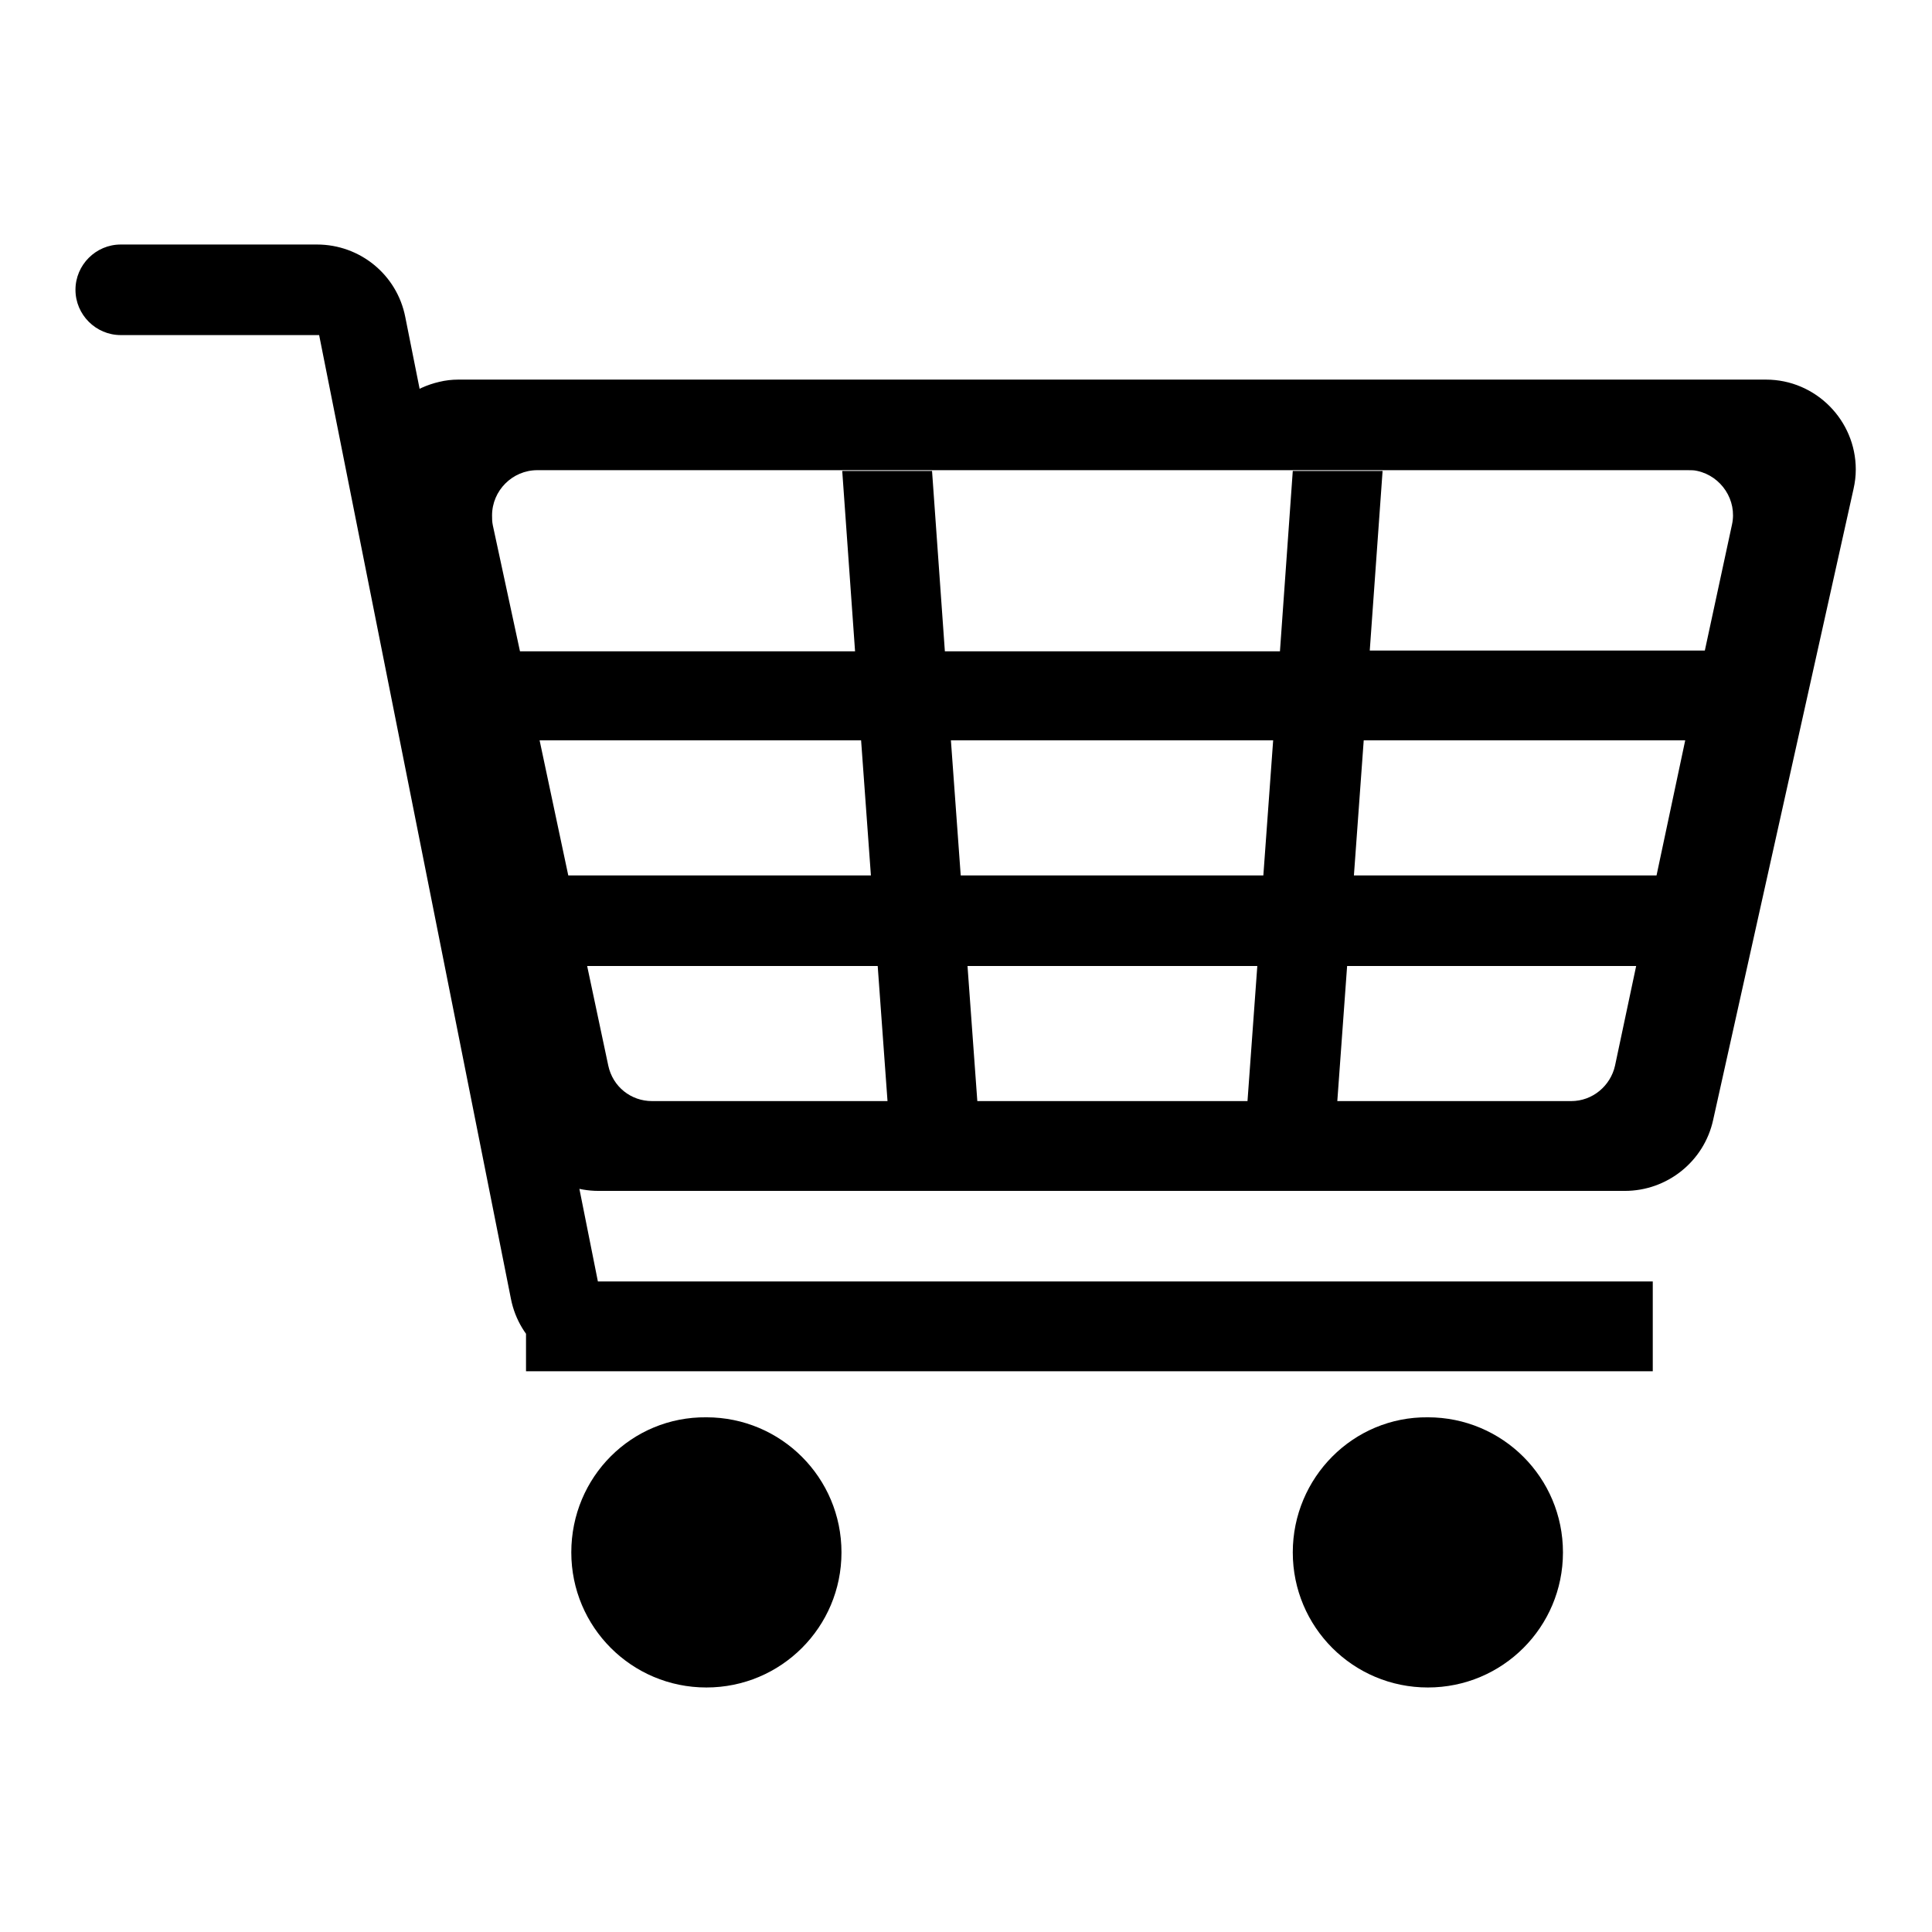 <?xml version="1.0" encoding="utf-8"?>
<!-- Svg Vector Icons : http://www.onlinewebfonts.com/icon -->
<!DOCTYPE svg PUBLIC "-//W3C//DTD SVG 1.1//EN" "http://www.w3.org/Graphics/SVG/1.1/DTD/svg11.dtd">
<svg version="1.1" xmlns="http://www.w3.org/2000/svg" xmlns:xlink="http://www.w3.org/1999/xlink" x="0px" y="0px" viewBox="0 0 256 256" enable-background="new 0 0 256 256" xml:space="preserve">
<g> <path fill="#000000" d="M168.7,98.1h-42.7l1.3,17.9h40.1L168.7,98.1L168.7,98.1z M180.7,98.1l-1.3,17.9h40.1l3.8-17.9H180.7z  M178.5,128l-1.3,17.9h-11.9l1.3-17.9h-38.4l1.3,17.9h-11.9l-1.3-17.9H77.8l2.8,13.2c0.6,2.8,3,4.7,5.8,4.7h121.8 c2.8,0,5.2-2,5.8-4.7l2.8-13.2H178.5L178.5,128z M181.5,86.2h44.4l3.6-16.7c0.7-3.2-1.4-6.4-4.6-7.1c-0.4-0.1-0.8-0.1-1.3-0.1H71.2 c-3.3,0-6,2.7-6,6c0,0.4,0,0.8,0.1,1.3l3.6,16.7h44.4l-1.7-23.9h11.9l1.7,23.9h44.4l1.7-23.9h11.9L181.5,86.2L181.5,86.2z  M114.1,98.1H71.5l3.8,17.9h40.1L114.1,98.1z M60.7,50.3h173.3c6.6,0,11.9,5.4,11.9,11.9c0,0.9-0.1,1.7-0.3,2.6l-18.6,83.6 c-1.2,5.5-6.1,9.4-11.7,9.4H79.3c-5.6,0-10.4-3.9-11.7-9.4L49.1,64.9c-1.4-6.4,2.6-12.8,9.1-14.3C59,50.4,59.9,50.3,60.7,50.3z  M16,32.4h23.9c3.3,0,6,2.7,6,6l0,0v6H16c-3.3,0-6-2.7-6-6S12.7,32.4,16,32.4C16,32.4,16,32.4,16,32.4z M69.7,169.8h149.3v11.9 H69.7V169.8z M39.9,32.4H42c5.7,0,10.6,4,11.7,9.6l27.9,139.7h-2.2c-5.7,0-10.6-4-11.7-9.6L39.9,32.4z M75.7,205.7 c0,9.9,8,17.9,17.9,17.9s17.9-8,17.9-17.9c0,0,0,0,0,0c0-9.9-8-17.9-17.9-17.9C83.7,187.7,75.7,195.7,75.7,205.7 C75.7,205.6,75.7,205.6,75.7,205.7z M171.3,205.7c0,9.9,8,17.9,17.9,17.9c9.9,0,17.9-8,17.9-17.9c0-9.9-8-17.9-17.9-17.9 C179.3,187.7,171.3,195.8,171.3,205.7z"/></g>
</svg>